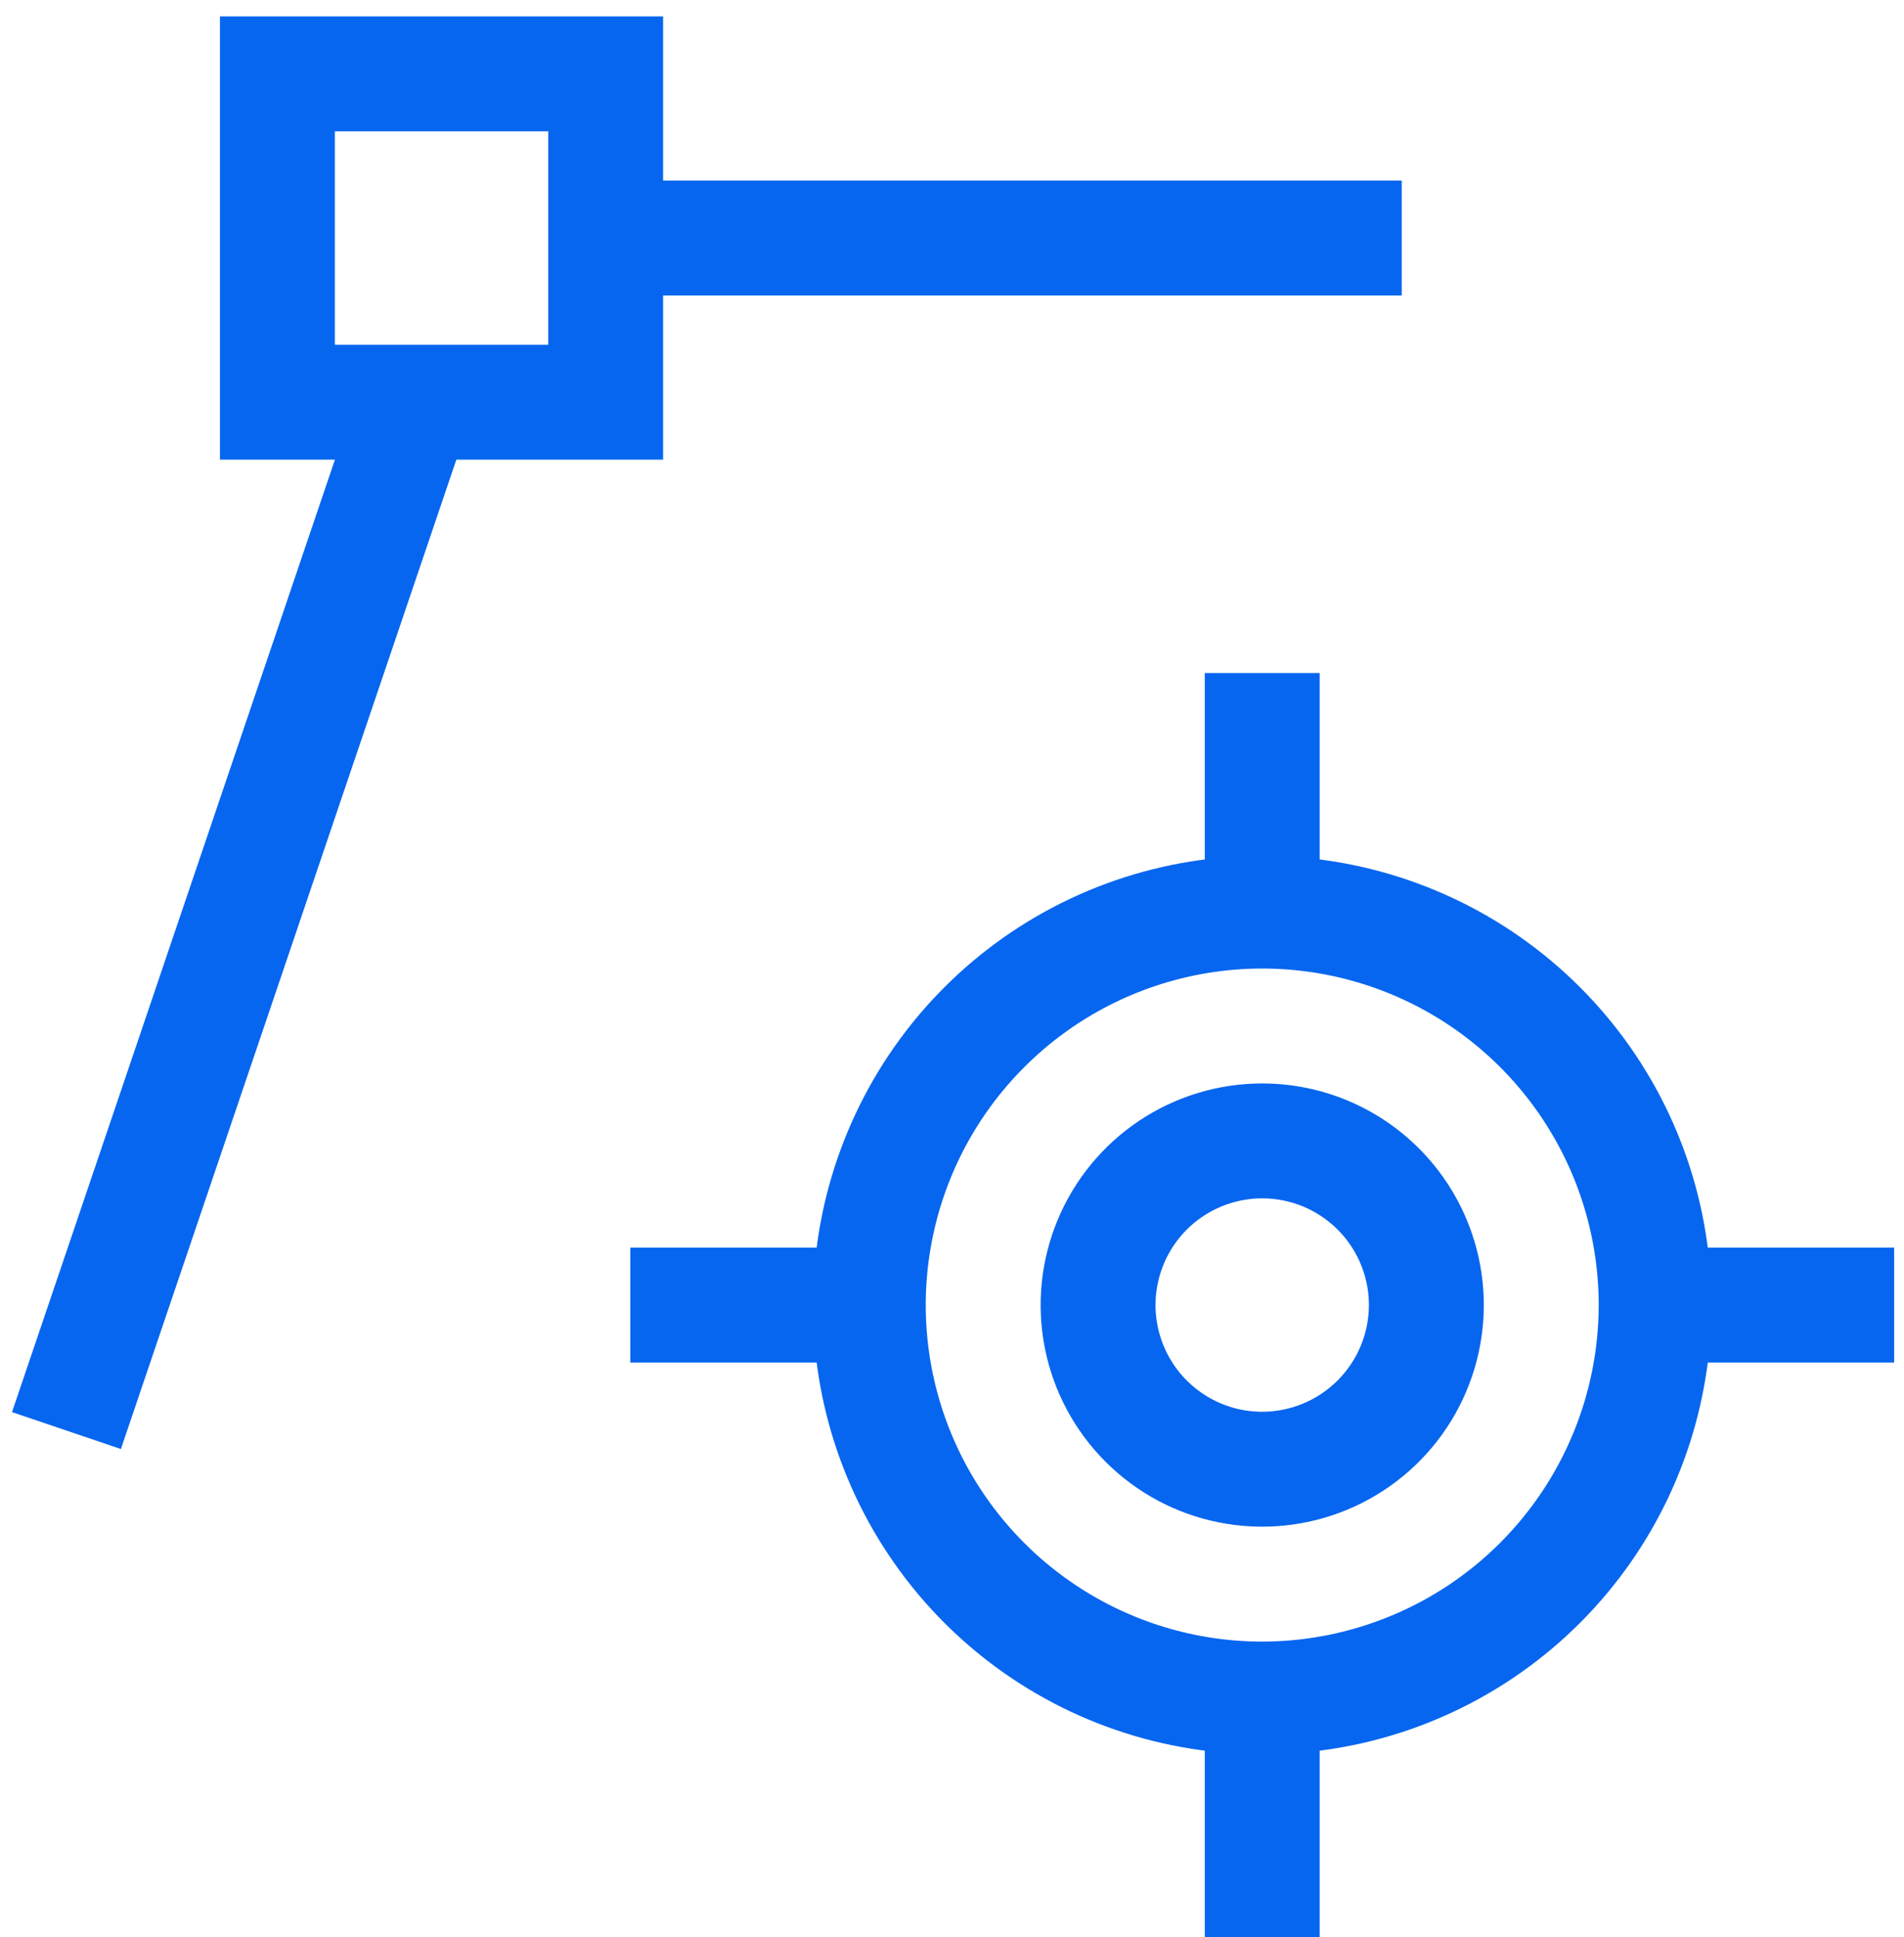 <?xml version="1.0" encoding="UTF-8"?> <svg xmlns="http://www.w3.org/2000/svg" width="58" height="59" viewBox="0 0 58 59" fill="none"><path d="M57.2 38.5H51.575C51.288 35.447 49.945 32.591 47.777 30.423C45.609 28.255 42.753 26.912 39.7 26.625V21H37.2V26.625C34.147 26.912 31.291 28.255 29.123 30.423C26.955 32.591 25.611 35.447 25.325 38.5H19.7V41H25.325C25.611 44.053 26.955 46.909 29.123 49.077C31.291 51.245 34.147 52.589 37.2 52.875V58.5H39.7V52.875C42.753 52.589 45.609 51.245 47.777 49.077C49.945 46.909 51.288 44.053 51.575 41H57.2V38.5ZM38.45 50.5C36.324 50.5 34.245 49.87 32.478 48.688C30.71 47.507 29.332 45.828 28.518 43.864C27.705 41.9 27.492 39.738 27.907 37.653C28.321 35.568 29.345 33.652 30.849 32.149C32.352 30.645 34.267 29.621 36.353 29.207C38.438 28.792 40.599 29.005 42.564 29.818C44.528 30.632 46.207 32.01 47.388 33.778C48.569 35.545 49.2 37.624 49.2 39.75C49.197 42.6 48.064 45.333 46.048 47.349C44.033 49.364 41.3 50.497 38.45 50.5ZM19.7 8.5H42.2V6H19.7V1H7.2V13.5H10.9L1 42.697L3.37 43.5L13.543 13.5H19.7V8.5ZM9.7 11V3.5H17.2V11H9.7ZM38.45 33.5C37.214 33.5 36.005 33.867 34.978 34.553C33.95 35.24 33.149 36.216 32.676 37.358C32.203 38.5 32.079 39.757 32.32 40.969C32.561 42.182 33.157 43.295 34.031 44.169C34.905 45.044 36.018 45.639 37.231 45.88C38.443 46.121 39.7 45.997 40.842 45.524C41.984 45.051 42.96 44.25 43.647 43.222C44.333 42.194 44.7 40.986 44.7 39.75C44.7 38.092 44.041 36.503 42.869 35.331C41.697 34.158 40.108 33.5 38.45 33.5ZM38.45 43.5C37.708 43.5 36.983 43.28 36.367 42.868C35.75 42.456 35.269 41.87 34.986 41.185C34.702 40.5 34.627 39.746 34.772 39.018C34.917 38.291 35.274 37.623 35.798 37.098C36.323 36.574 36.991 36.217 37.718 36.072C38.446 35.927 39.2 36.002 39.885 36.285C40.57 36.569 41.156 37.05 41.568 37.667C41.98 38.283 42.2 39.008 42.2 39.75C42.199 40.744 41.803 41.697 41.1 42.4C40.397 43.103 39.444 43.499 38.45 43.5Z" fill="#0766EF" stroke="#0766EF"></path></svg> 
